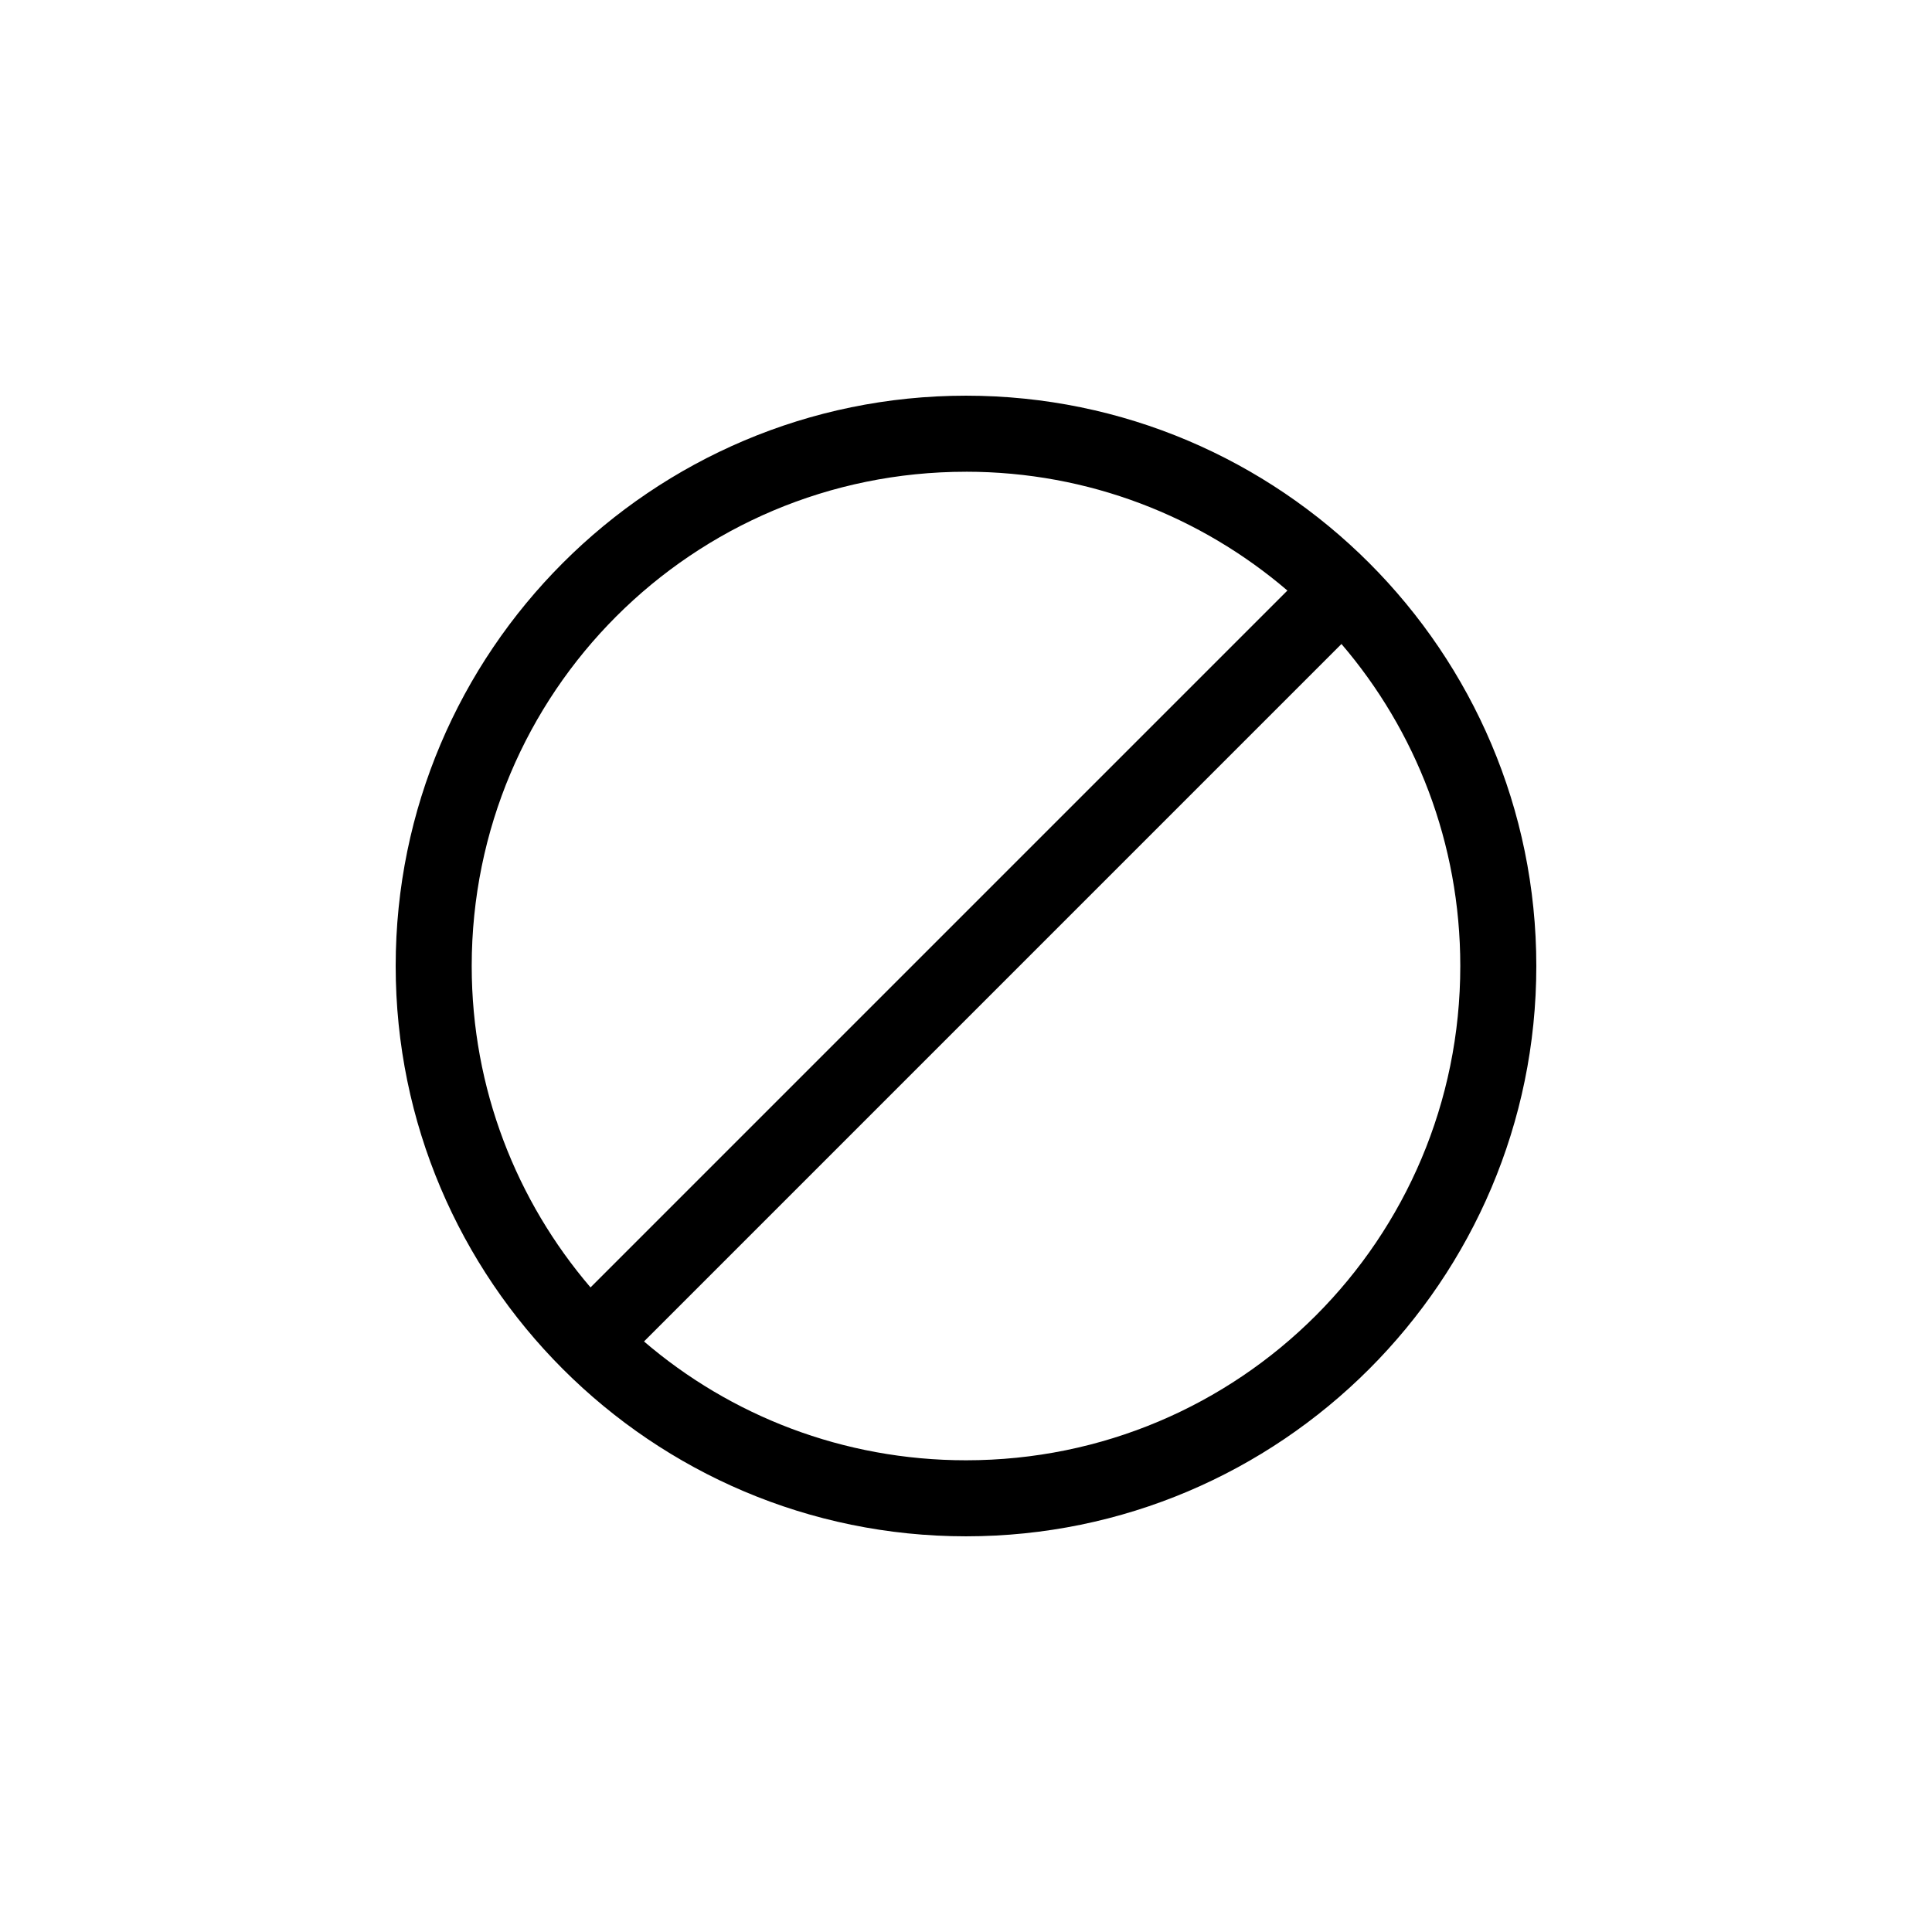 <?xml version="1.0" encoding="UTF-8"?>
<!-- Uploaded to: SVG Repo, www.svgrepo.com, Generator: SVG Repo Mixer Tools -->
<svg fill="#000000" width="800px" height="800px" version="1.1" viewBox="144 144 512 512" xmlns="http://www.w3.org/2000/svg">
 <path d="m400 248.86c-83.355 0-151.14 67.789-151.14 151.14s67.789 151.14 151.14 151.14 151.14-67.789 151.14-151.14-67.789-151.14-151.14-151.14zm0 20.152c32.551 0 62.289 11.91 85.176 31.488l-184.68 184.68c-19.578-22.883-31.488-52.625-31.488-85.172 0-72.465 58.527-130.99 130.99-130.99zm99.504 45.656c19.625 22.898 31.488 52.738 31.488 85.332 0 72.465-58.527 130.99-130.99 130.99-32.594 0-62.438-11.863-85.332-31.488l184.83-184.84z"/>
</svg>